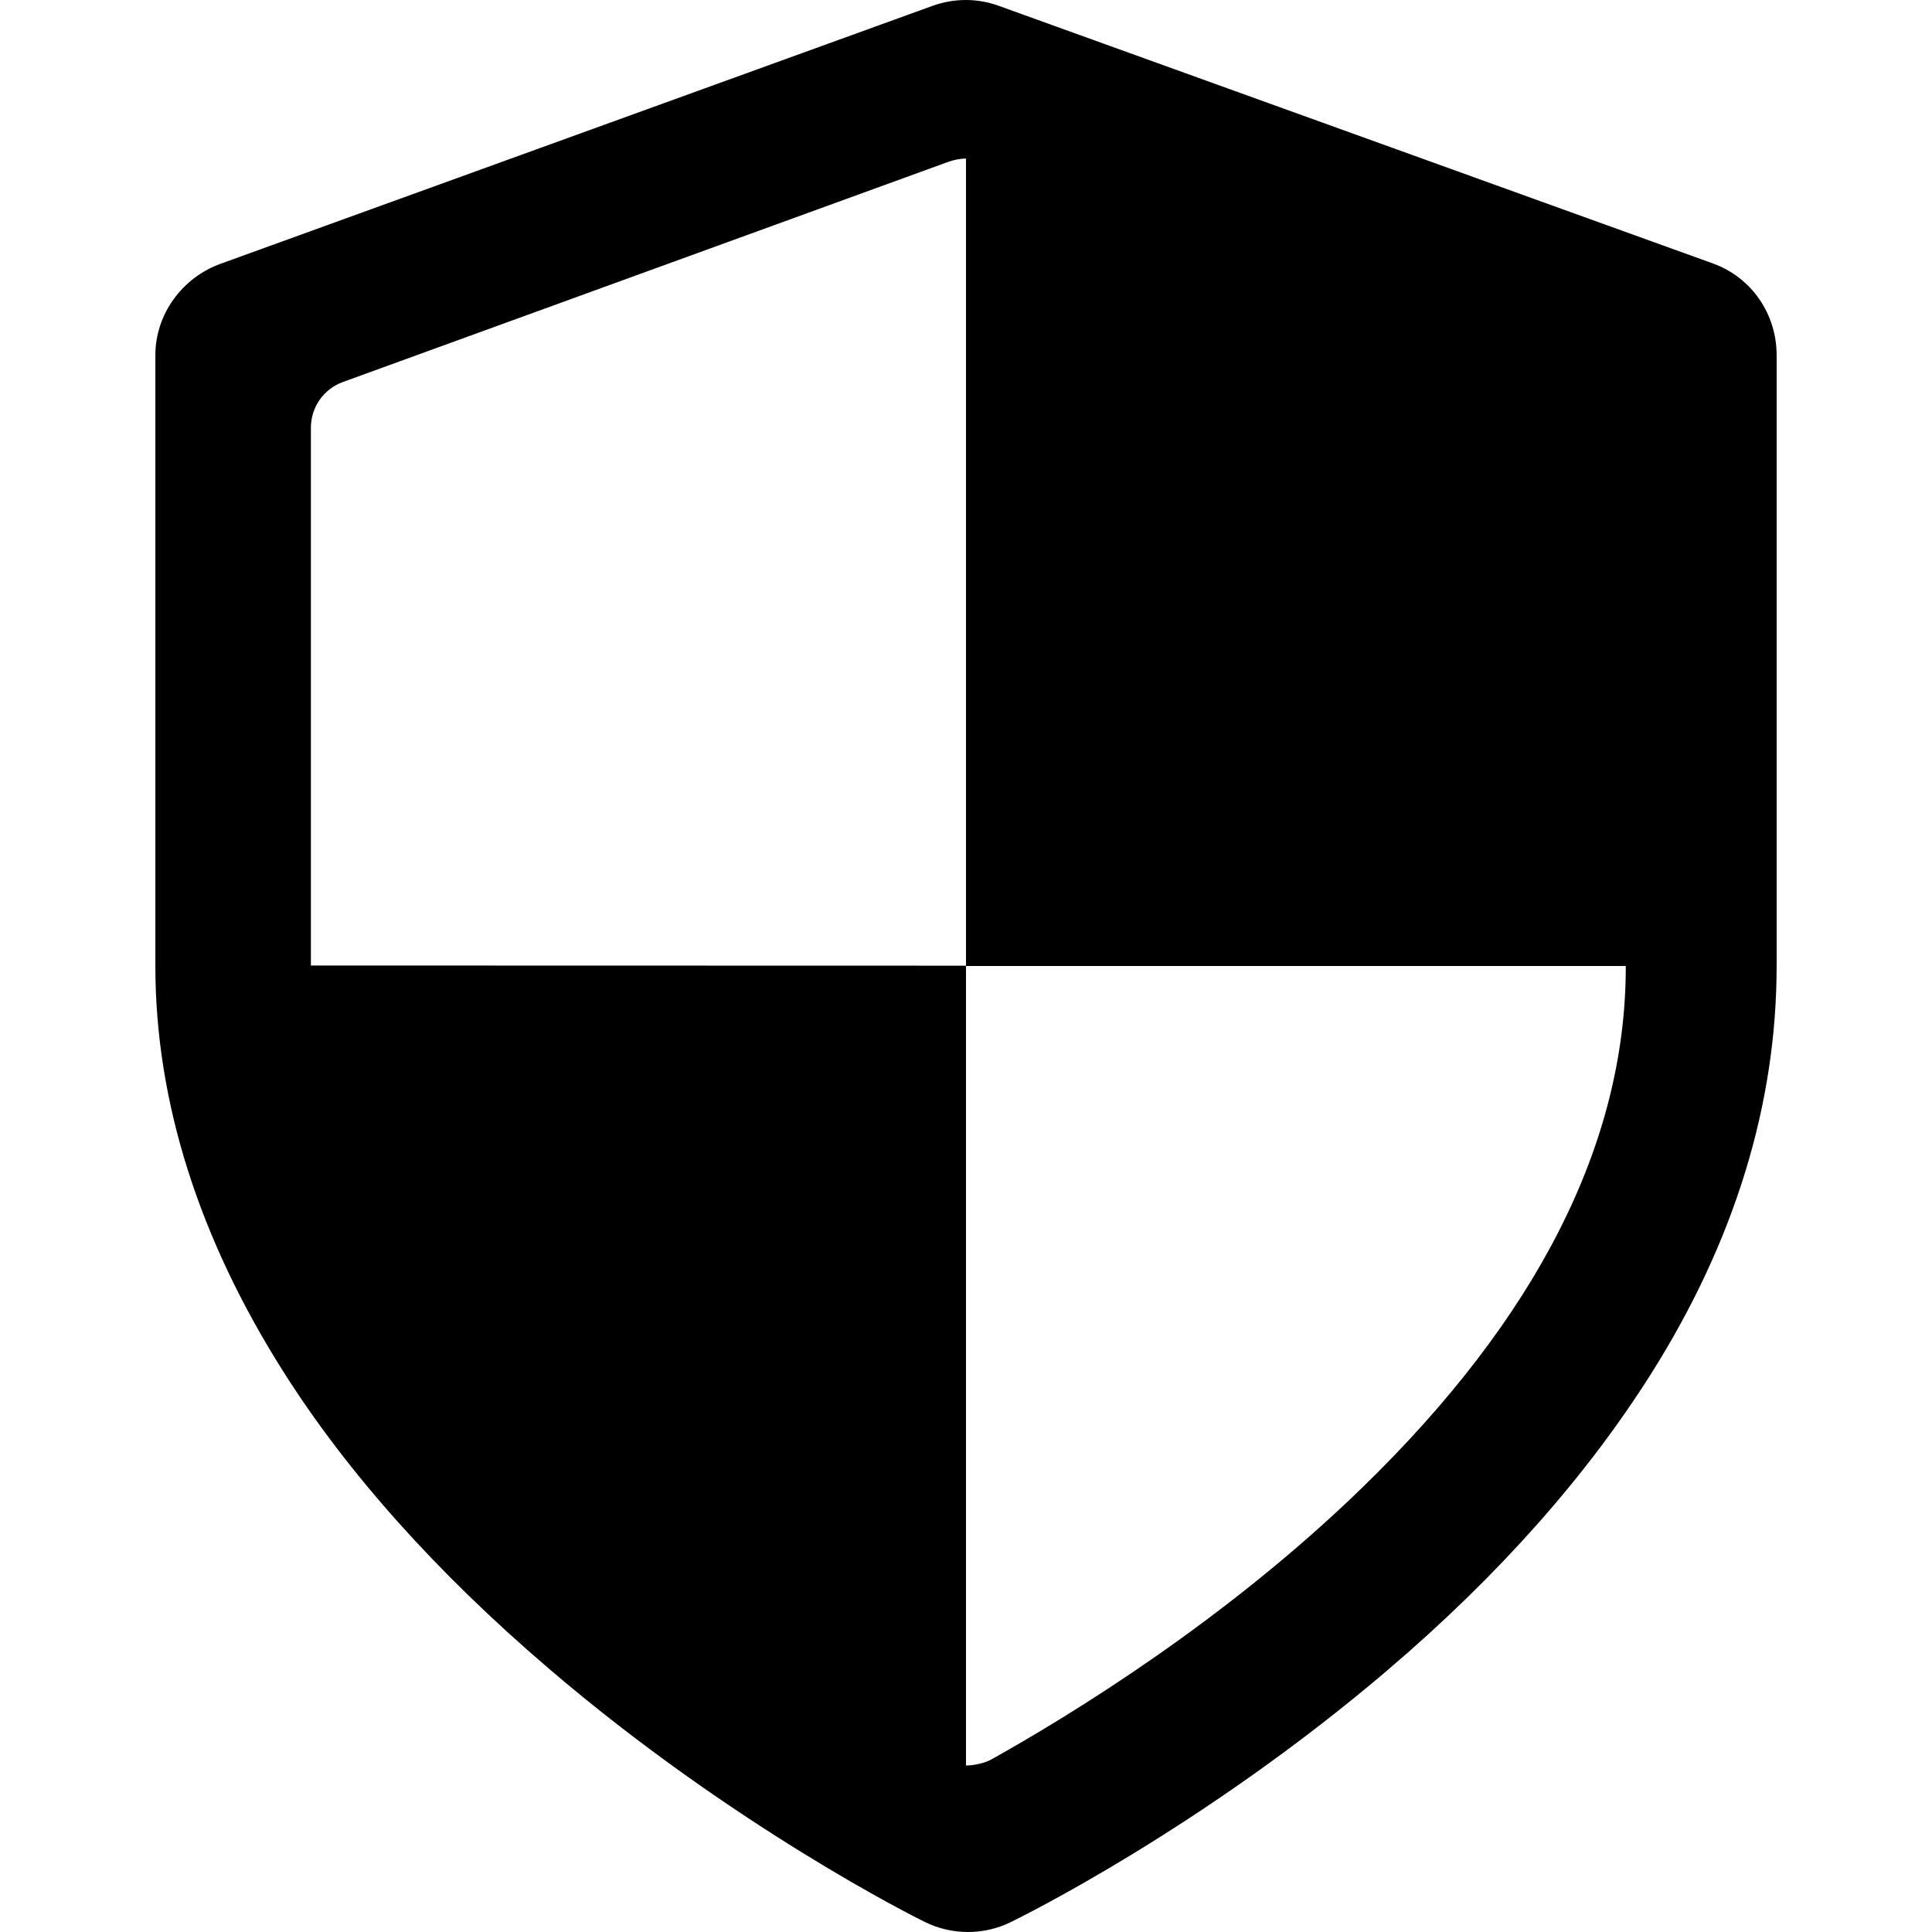 <svg width="12" height="12" viewBox="0 0 12 12" fill="none" xmlns="http://www.w3.org/2000/svg">
<g clip-path="url(#clip0_5846_1931)">
<path d="M10.641 1.637L6.203 0.036C6.137 0.012 6.068 0 5.999 0C5.929 0 5.86 0.012 5.793 0.036L1.371 1.638C1.132 1.724 0.965 1.951 0.965 2.206V6C0.965 6.847 1.238 7.694 1.759 8.518C2.158 9.149 2.714 9.769 3.402 10.358C4.553 11.345 5.695 11.914 5.743 11.937C5.828 11.979 5.92 12 6.012 12C6.103 12 6.194 11.98 6.277 11.939C6.325 11.916 7.467 11.356 8.619 10.373C9.308 9.786 9.855 9.167 10.255 8.533C10.776 7.708 11.035 6.855 11.035 6V2.206C11.035 1.951 10.88 1.724 10.641 1.637ZM1.931 5.997V2.657C1.931 2.53 2.009 2.417 2.129 2.373L5.888 1.006C5.921 0.994 5.96 0.985 6 0.985V6H10.097C10.098 6 10.098 6.005 10.098 6.009C10.097 7.102 9.547 8.185 8.462 9.239C7.615 10.063 6.653 10.651 6.158 10.928C6.112 10.954 6.04 10.966 6 10.966C6 10.872 6 6.052 6 5.998L1.931 5.997Z" fill="black"/>
</g>
<defs>
<clipPath id="clip0_5846_1931">
<rect width="12" height="12" fill="white"/>
</clipPath>
</defs>
</svg>